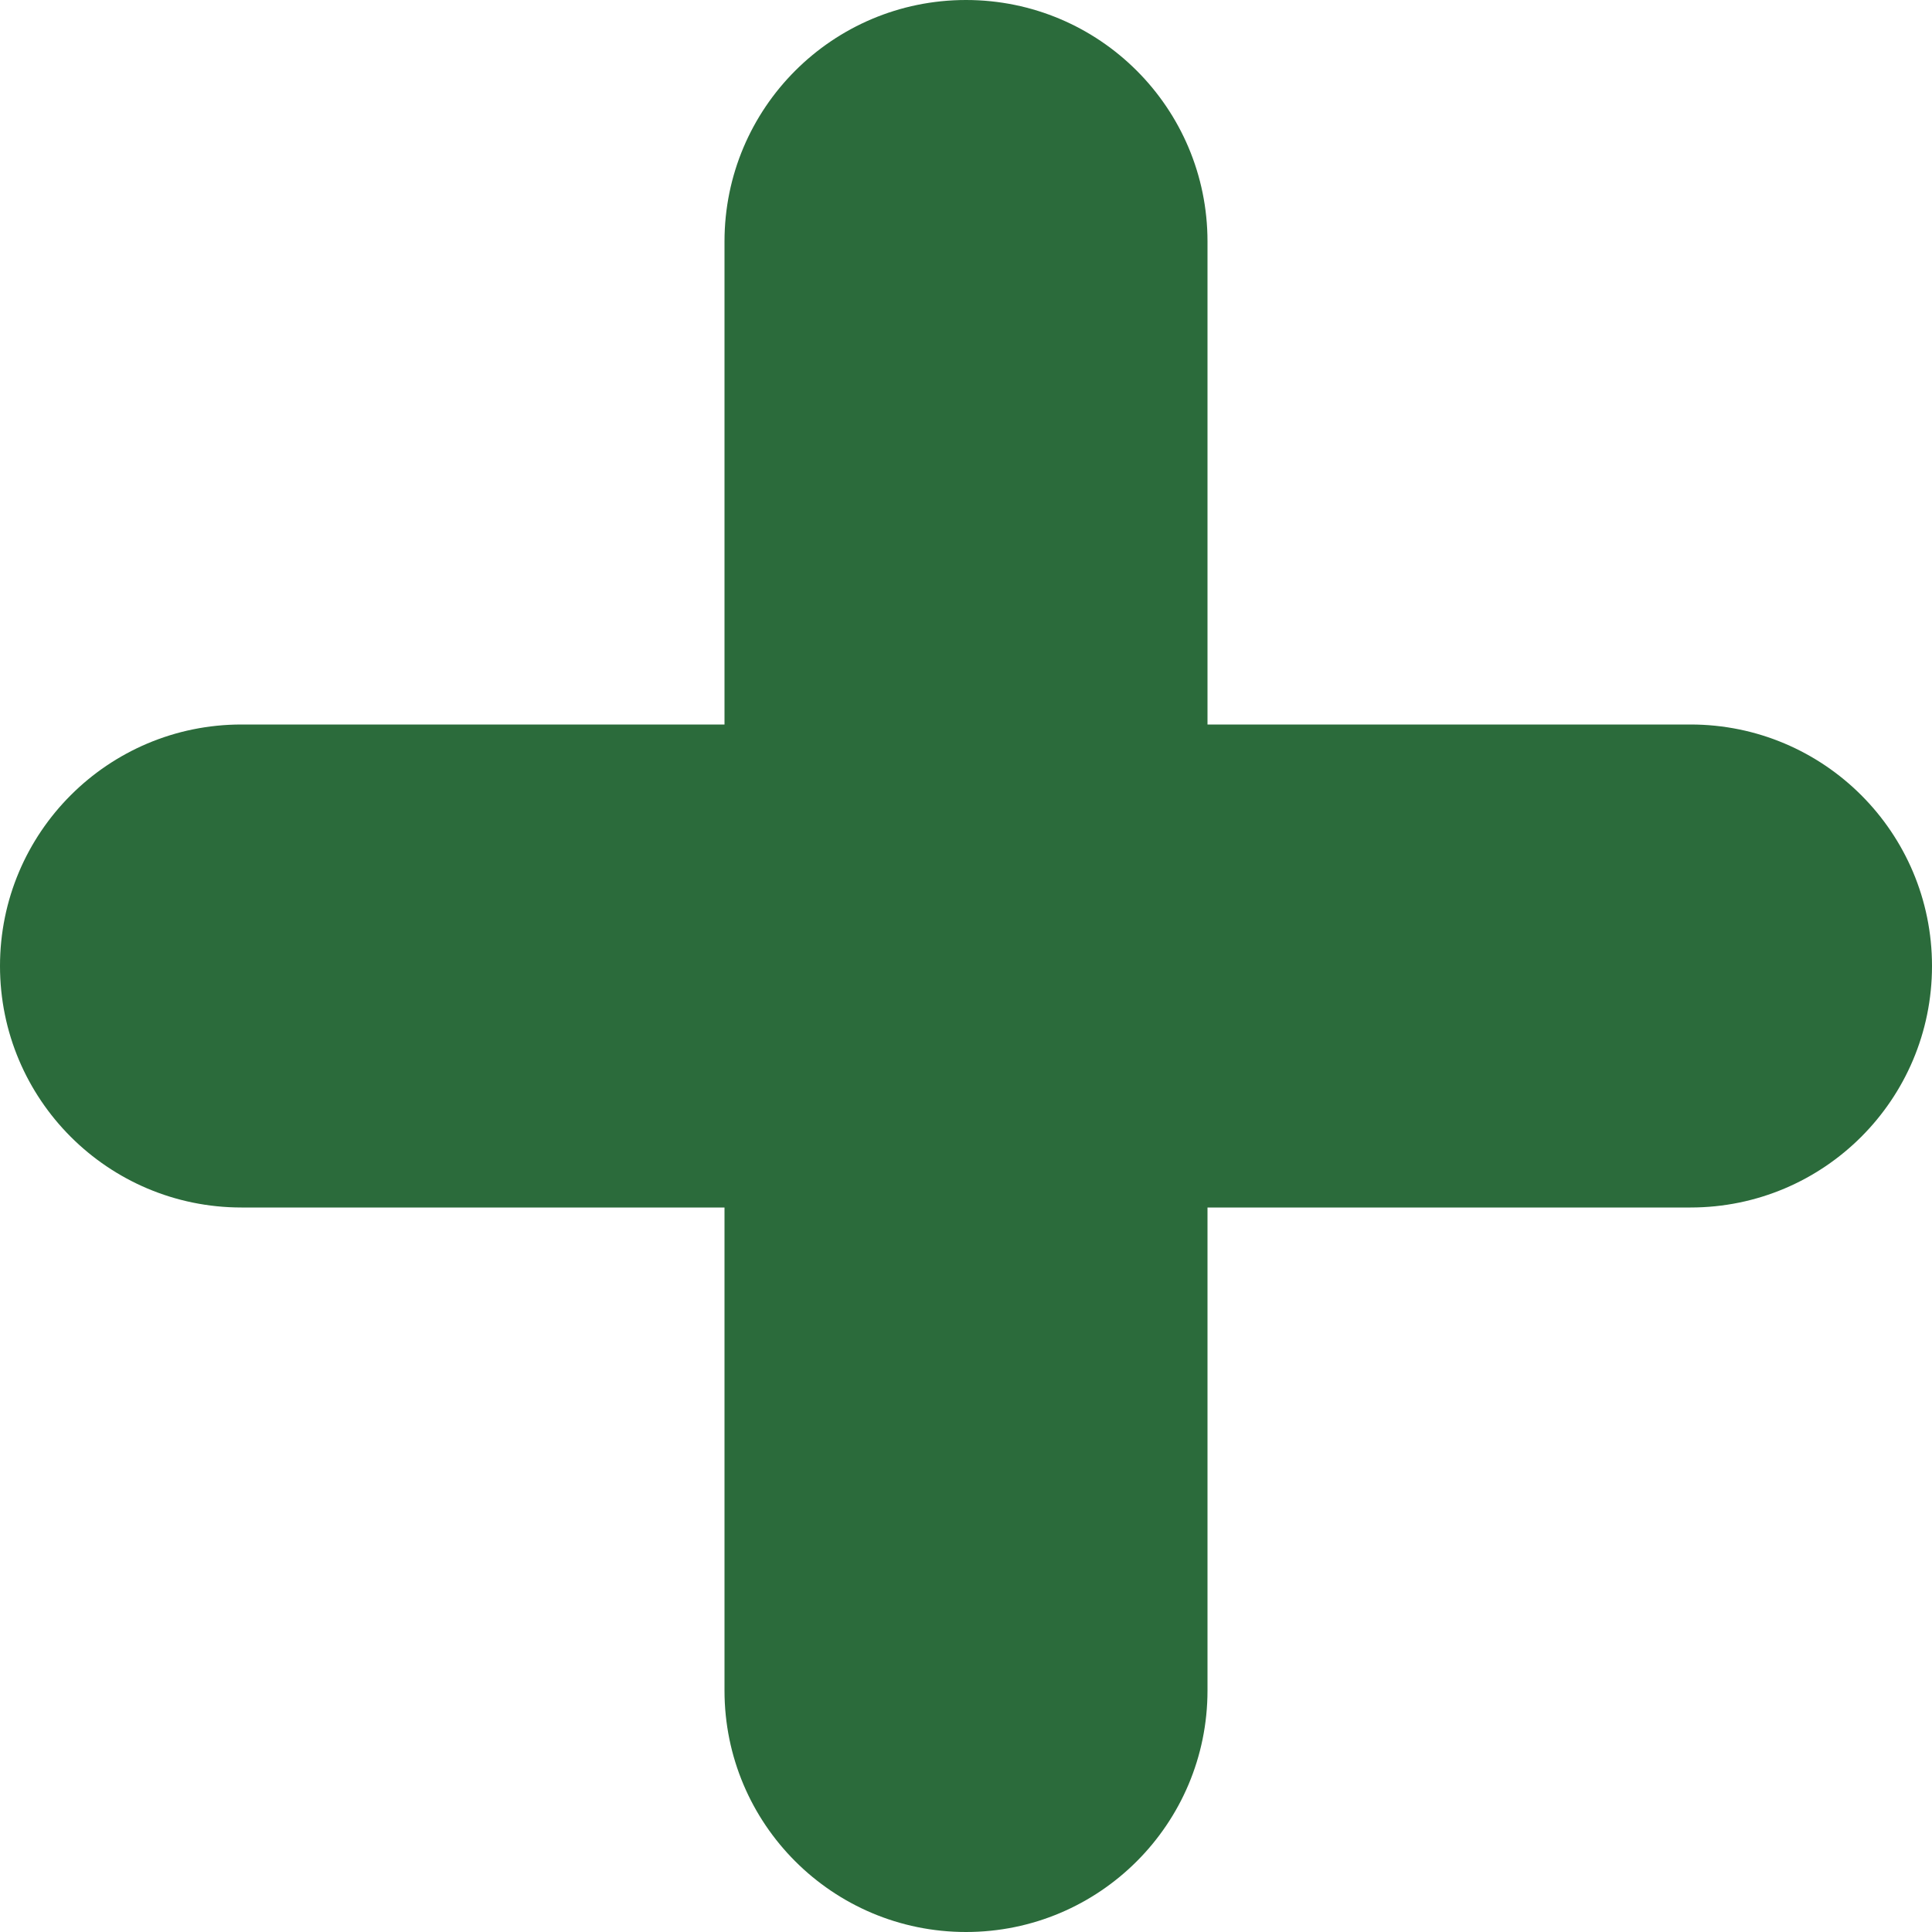 <svg width="16" height="16" viewBox="0 0 16 16" fill="none" xmlns="http://www.w3.org/2000/svg">
<path fill-rule="evenodd" clip-rule="evenodd" d="M6 14C6 15.105 6.895 16 8 16C9.105 16 10 15.105 10 14V10H14C15.105 10 16 9.105 16 8C16 6.895 15.105 6 14 6H10V2C10 0.895 9.105 0 8 0C6.895 0 6 0.895 6 2V6H2C0.895 6 0 6.895 0 8C0 9.105 0.895 10 2 10H6V14Z" fill="#2B6B3B"/>
</svg>
